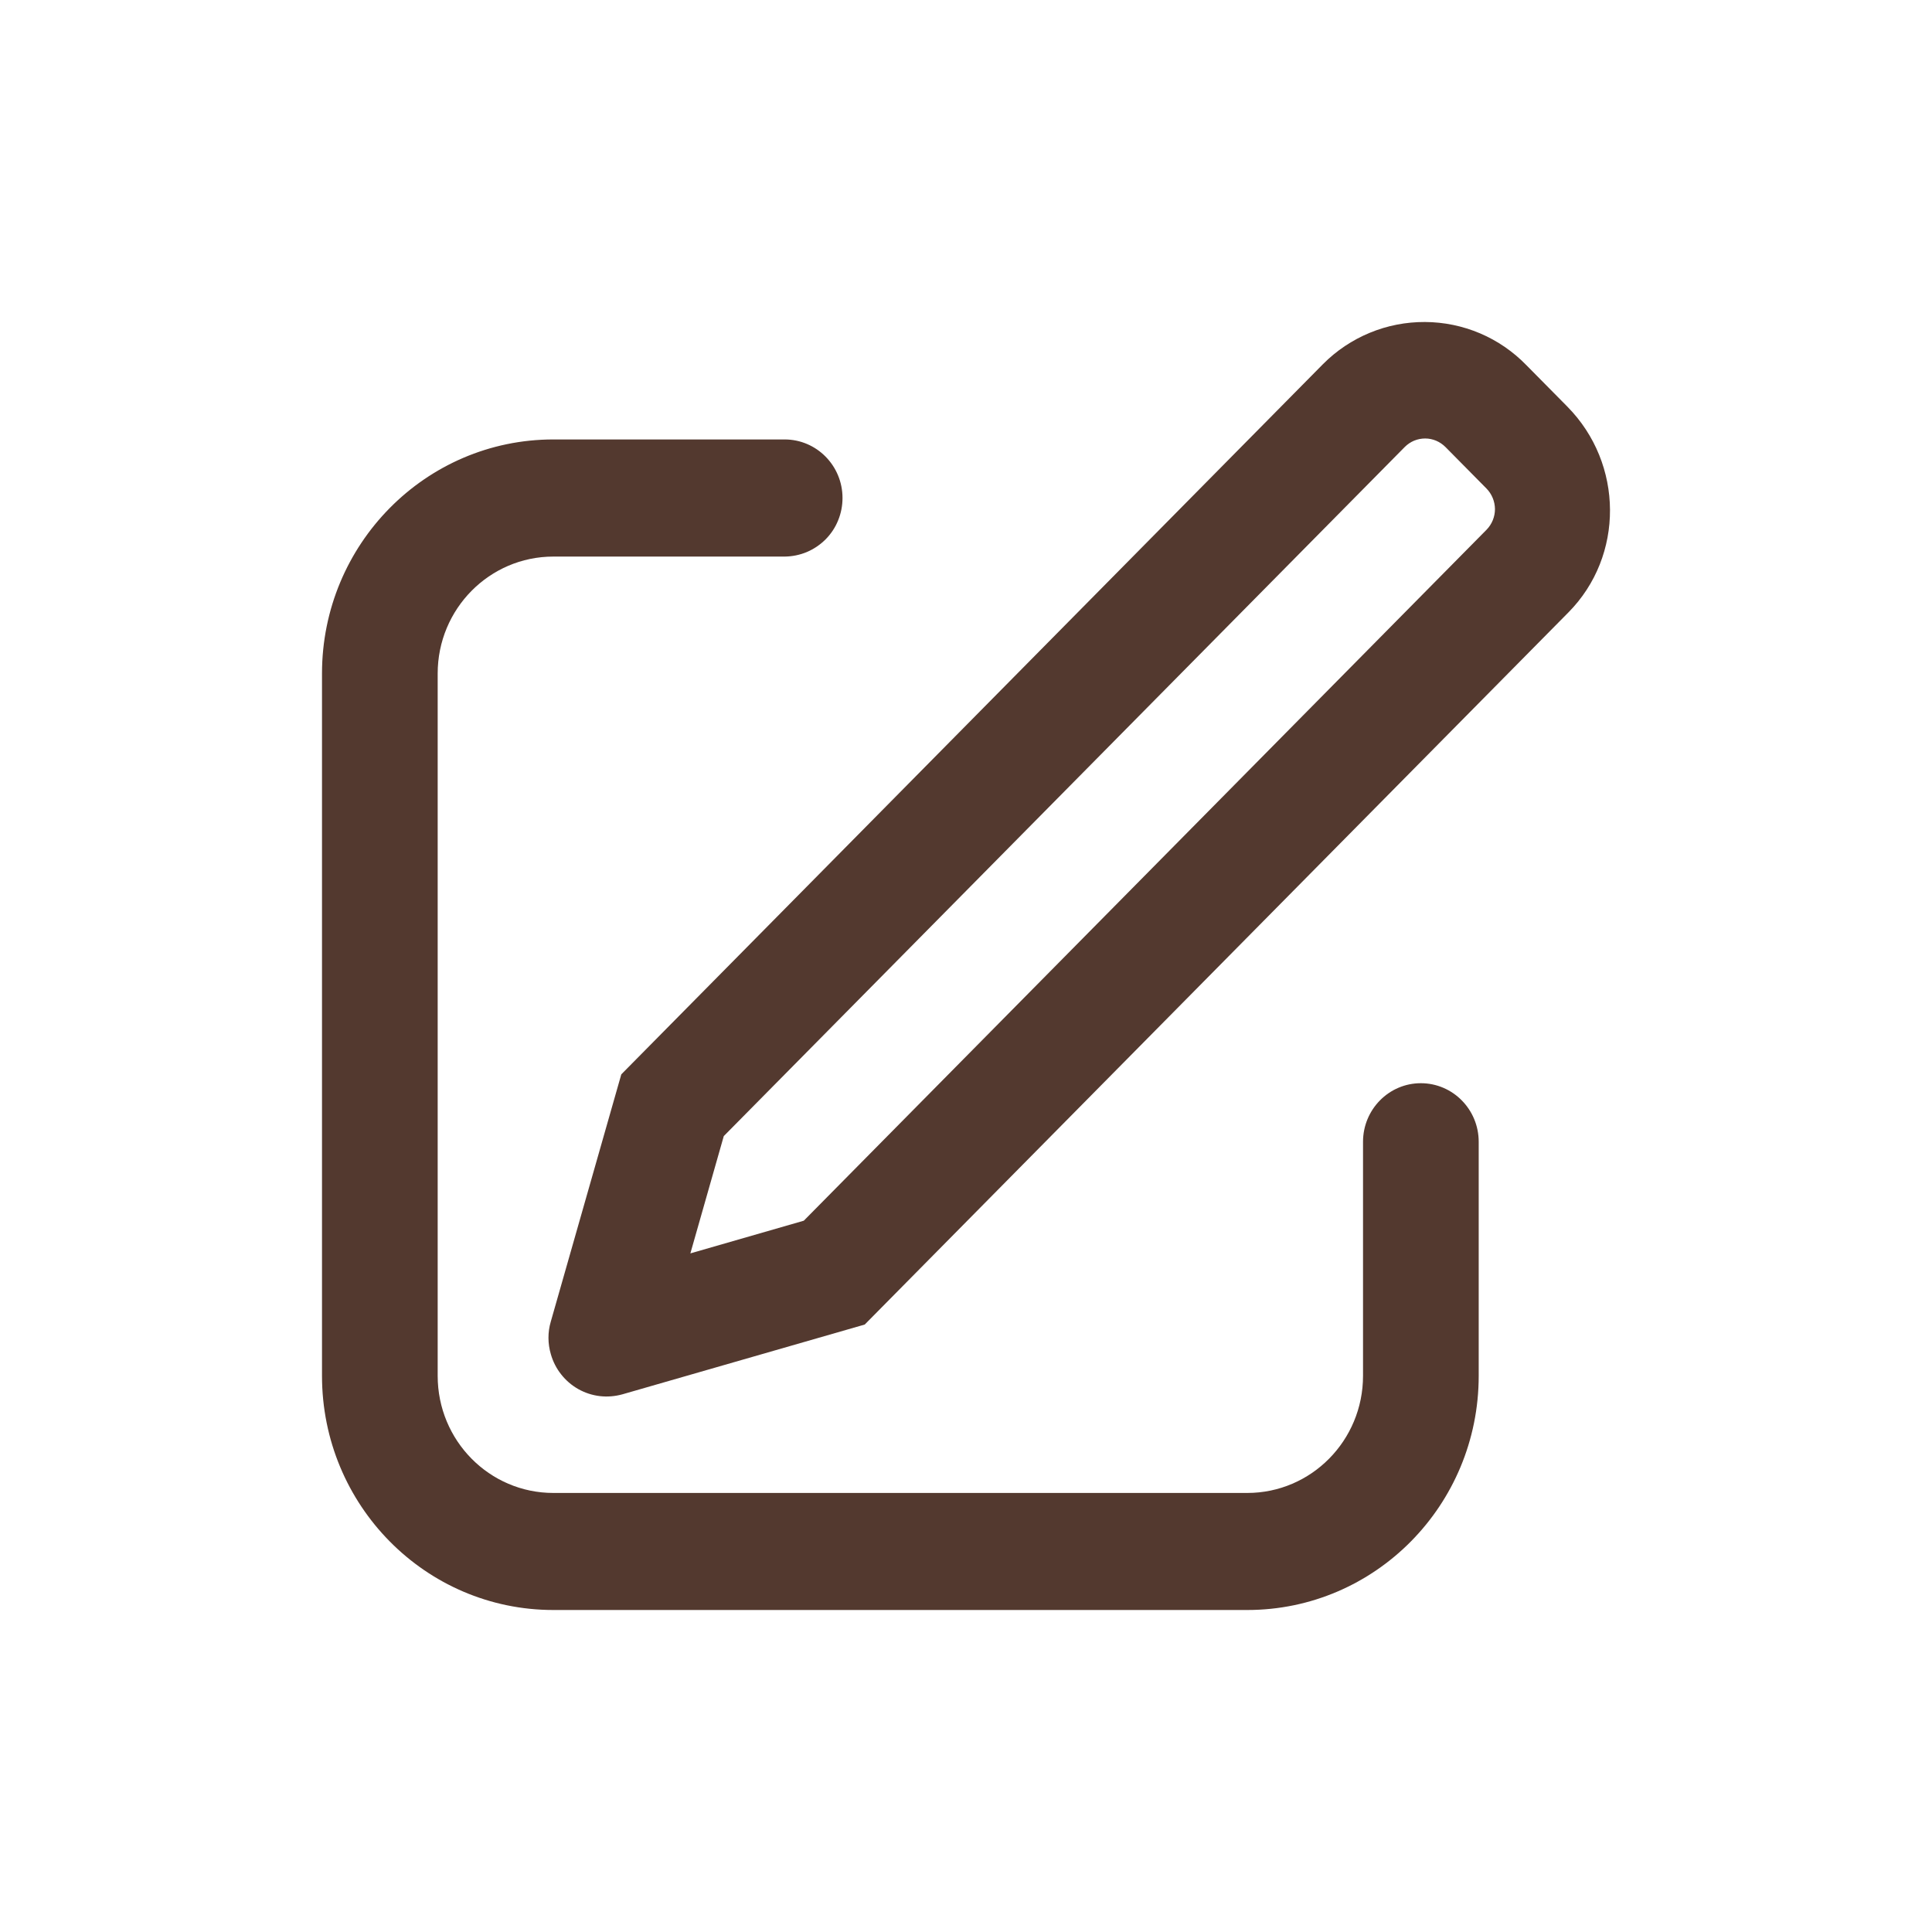 <?xml version="1.0" encoding="UTF-8"?> <svg xmlns="http://www.w3.org/2000/svg" width="24" height="24" viewBox="0 0 24 24" fill="none"><path d="M8.576 15.57L9.985 15.164L18.467 6.58C18.534 6.511 18.571 6.419 18.571 6.324C18.57 6.228 18.532 6.136 18.465 6.068L17.957 5.554C17.924 5.521 17.885 5.494 17.841 5.475C17.798 5.457 17.752 5.447 17.704 5.447C17.657 5.447 17.611 5.456 17.567 5.474C17.524 5.492 17.484 5.519 17.451 5.552L8.991 14.113L8.576 15.57ZM18.962 4.537L19.47 5.051C20.171 5.761 20.178 6.906 19.483 7.608L10.742 16.454L7.731 17.321C7.64 17.346 7.545 17.354 7.451 17.343C7.357 17.332 7.266 17.302 7.184 17.256C7.101 17.209 7.029 17.147 6.971 17.073C6.912 16.999 6.869 16.914 6.843 16.823C6.804 16.691 6.803 16.55 6.842 16.418L7.718 13.346L16.435 4.523C16.601 4.356 16.798 4.224 17.016 4.134C17.233 4.044 17.466 3.999 17.701 4C17.937 4.001 18.169 4.049 18.386 4.141C18.602 4.233 18.798 4.368 18.962 4.537ZM9.747 5.459C10.144 5.459 10.466 5.785 10.466 6.186C10.466 6.281 10.448 6.375 10.412 6.463C10.377 6.551 10.324 6.631 10.257 6.699C10.19 6.766 10.111 6.82 10.024 6.857C9.936 6.894 9.842 6.913 9.747 6.914H6.874C6.08 6.914 5.437 7.565 5.437 8.367V17.091C5.437 17.895 6.08 18.546 6.874 18.546H15.494C16.288 18.546 16.932 17.895 16.932 17.091V14.184C16.932 13.782 17.254 13.456 17.65 13.456C18.047 13.456 18.369 13.782 18.369 14.184V17.091C18.369 18.698 17.082 20 15.494 20H6.874C5.286 20 4 18.698 4 17.091V8.367C4 6.762 5.286 5.459 6.874 5.459H9.747Z" fill="#53392F"></path></svg> 
